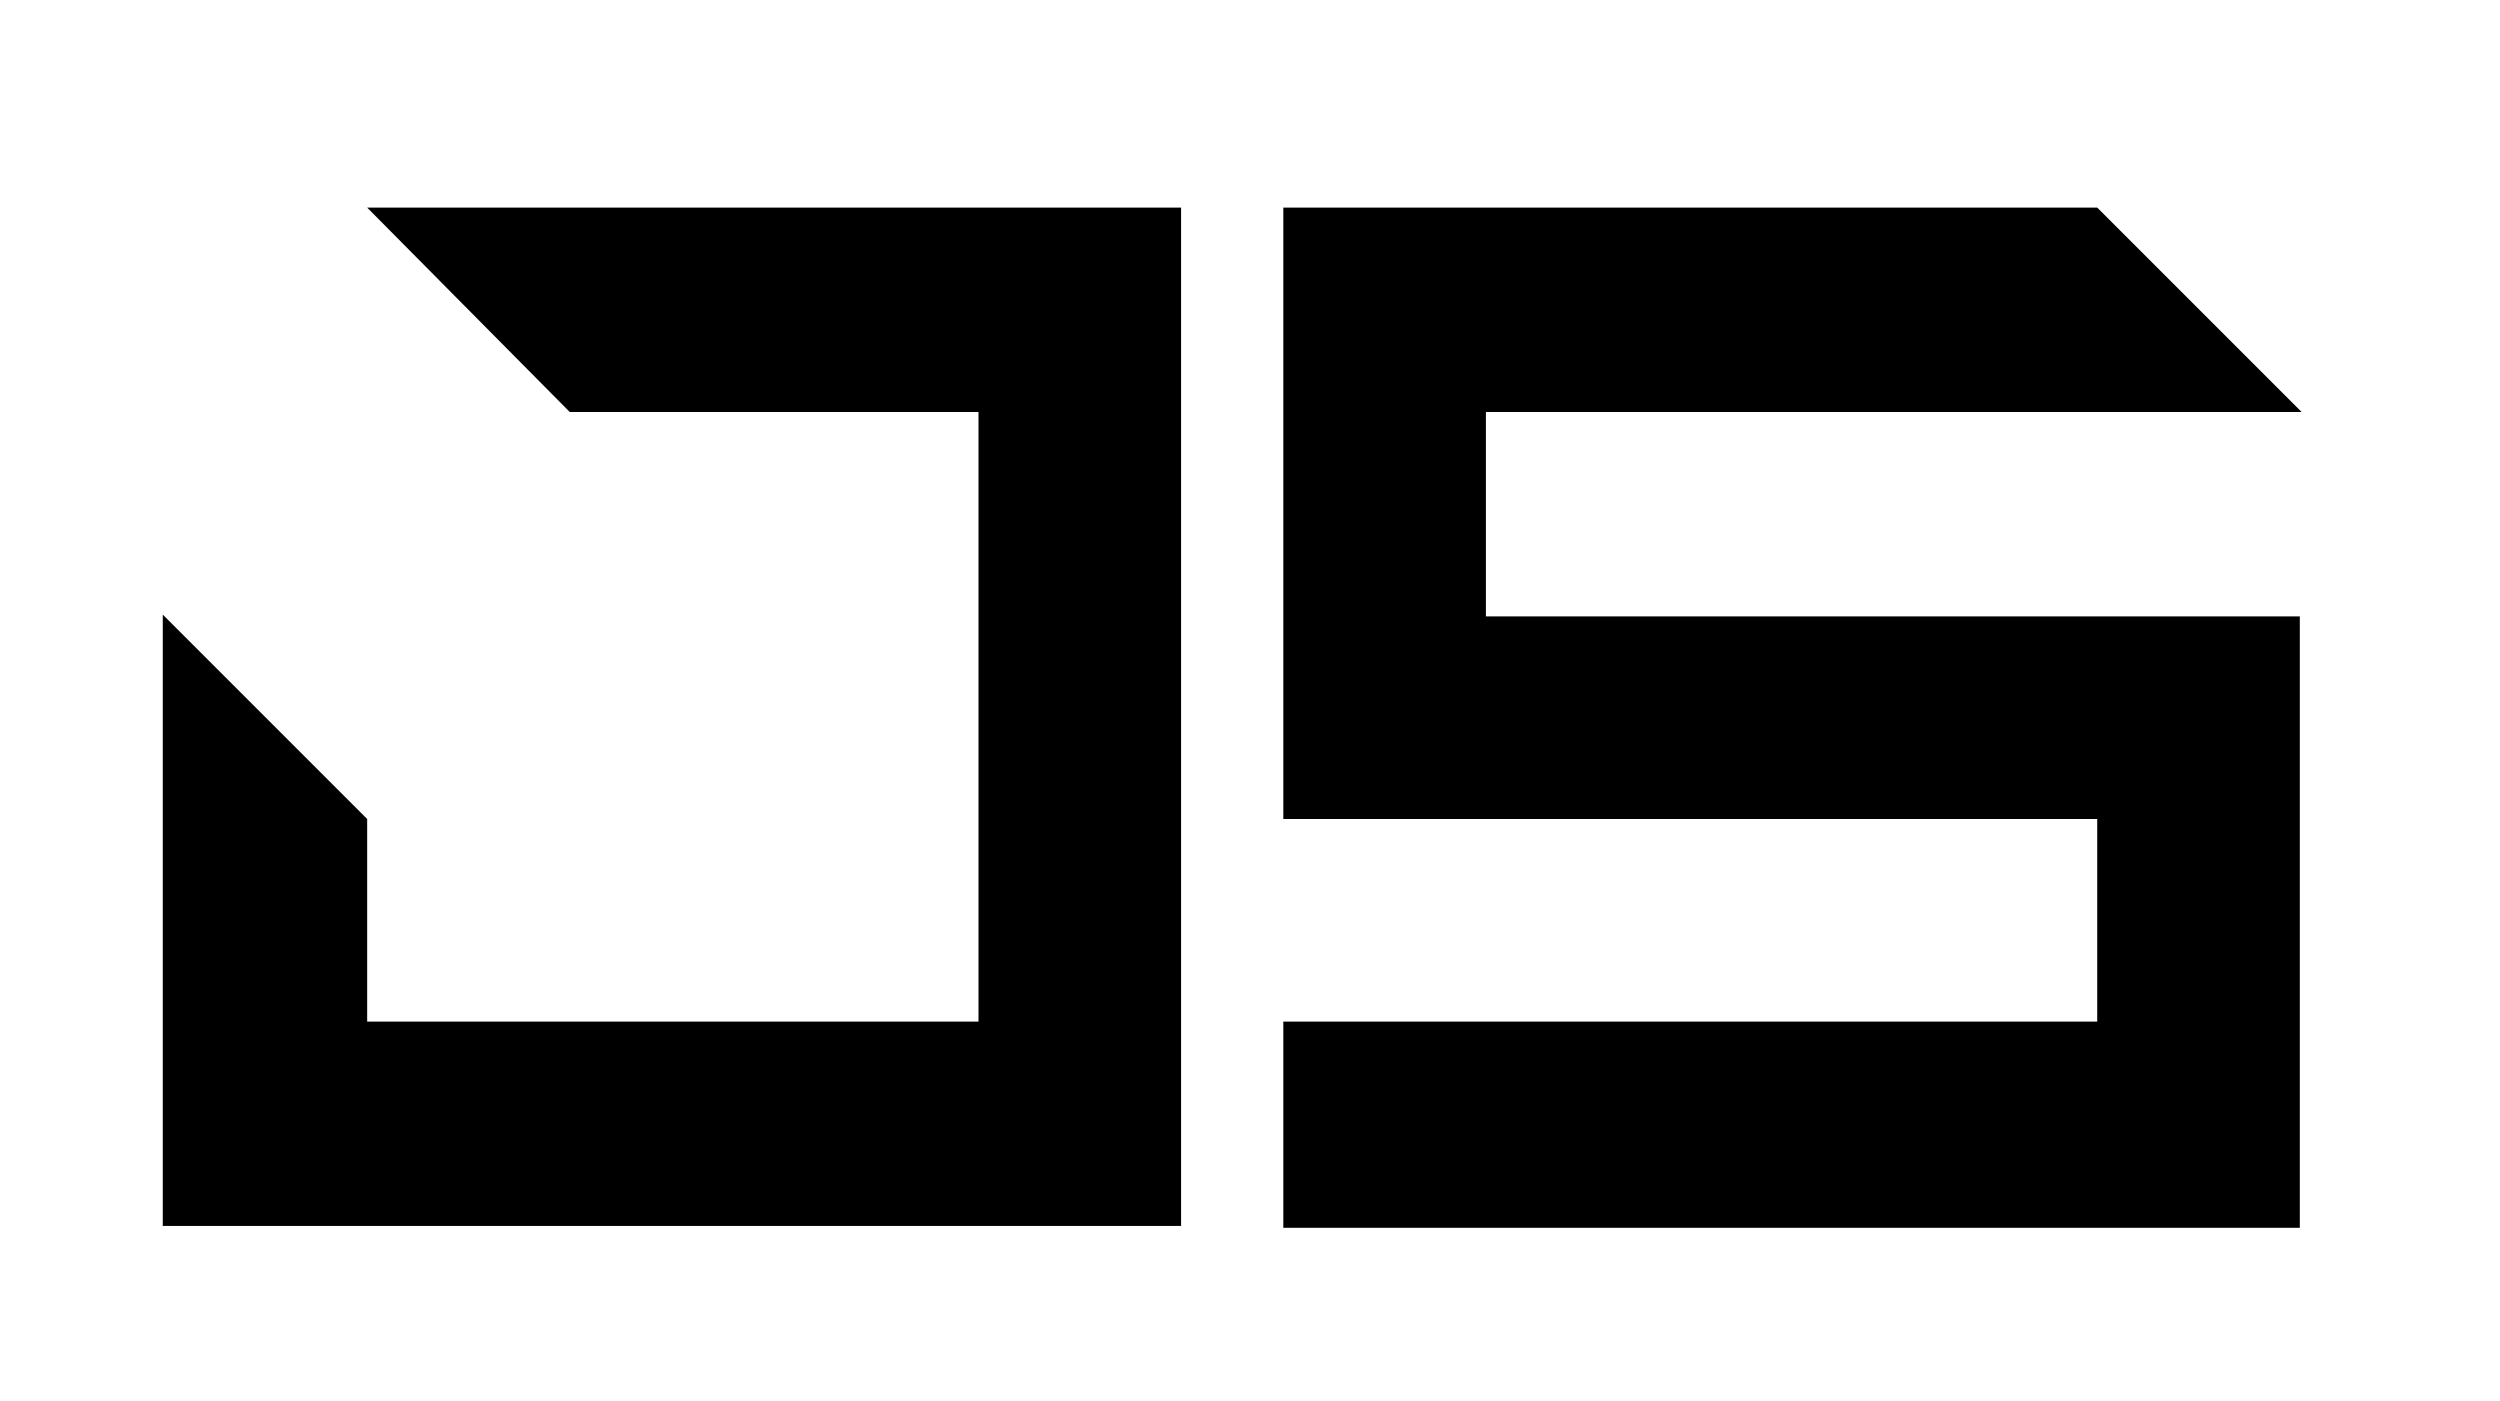<?xml version="1.0" encoding="utf-8"?>
<!-- Generator: Adobe Illustrator 23.0.0, SVG Export Plug-In . SVG Version: 6.00 Build 0)  -->
<svg version="1.1" id="Ebene_1" xmlns="http://www.w3.org/2000/svg" xmlns:xlink="http://www.w3.org/1999/xlink" x="0px" y="0px"
	 width="344.05px" height="192.86px" viewBox="0 0 344.05 192.86" style="enable-background:new 0 0 344.05 192.86;"
	 xml:space="preserve">
<g id="JS">
	<polygon points="50.53,28.57 78.41,56.7 134.66,56.7 134.66,140.59 50.53,140.59 50.53,112.71 22.4,84.58 22.4,168.71 
		162.54,168.71 162.54,28.57 	"/>
	<g>
		<path d="M316.75,56.7H204.49v28.13H316.5v84.14H176.61v-28.38h112.01v-27.88H176.61V28.57h112.01L316.75,56.7z"/>
	</g>
</g>
</svg>
